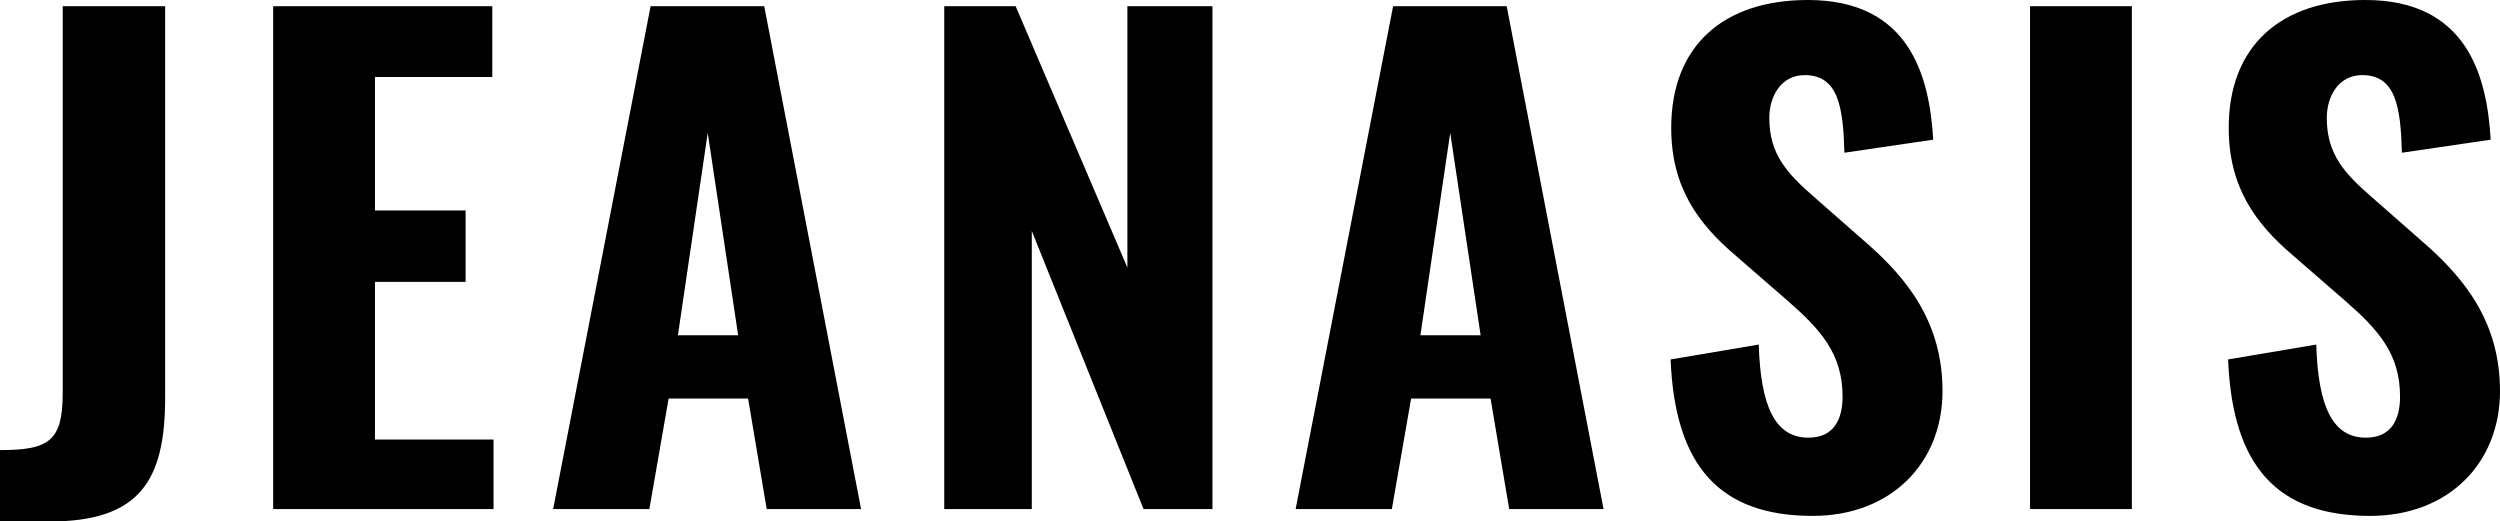 <svg xmlns="http://www.w3.org/2000/svg" width="604.05" height="126" viewBox="0 0 604.05 126">
  <path id="パス_8332" data-name="パス 8332" d="M-303.075,3h12c21.75,0,27.9-9.9,27.9-29.85V-121.5h-24.75v93.6c0,11.55-3.45,13.65-15.15,13.65Zm66-3h53.25V-16.8h-28.65V-54.9h21.9V-72.15h-21.9V-104.4h28.35v-17.1h-52.95Zm67.65,0h23.25l4.65-26.7h19.2l4.5,26.7h22.8l-23.4-121.5h-27.45Zm30.15-42,7.2-48.9,7.35,48.9Zm64.35,42h21.15V-67.2l27,67.2h16.65V-121.5h-20.55v63.15l-27-63.15h-17.25Zm84.9,0h23.25l4.65-26.7h19.2L61.575,0h22.8l-23.4-121.5H33.525Zm30.15-42,7.2-48.9L54.675-42Zm94.8,43.65c18.9,0,31.35-12.75,31.35-30.15,0-16.5-8.4-27.15-18.6-36l-12.3-10.8c-6.75-5.85-10.95-10.5-10.95-19.2,0-5.25,2.85-10.35,8.55-10.35,8.1,0,9.3,7.65,9.6,18.75l21.45-3.15c-.9-15.6-5.85-33.75-30.3-33.75-20.25,0-33,10.95-33,30.9,0,14.25,6.45,23.1,15.45,30.75l12.6,10.95c8.1,7.05,13.35,12.9,13.35,23.25,0,5.25-1.95,9.9-8.25,9.9-7.95,0-11.55-7.35-12-22.5l-21.3,3.6C101.625-10.35,112.425,1.65,134.925,1.65ZM187.425,0h24.6V-121.5h-24.6Zm82.2,1.65c18.9,0,31.35-12.75,31.35-30.15,0-16.5-8.4-27.15-18.6-36l-12.3-10.8c-6.75-5.85-10.95-10.5-10.95-19.2,0-5.25,2.85-10.35,8.55-10.35,8.1,0,9.3,7.65,9.6,18.75l21.45-3.15c-.9-15.6-5.85-33.75-30.3-33.75-20.25,0-33,10.95-33,30.9,0,14.25,6.45,23.1,15.45,30.75l12.6,10.95c8.1,7.05,13.35,12.9,13.35,23.25,0,5.25-1.95,9.9-8.25,9.9-7.95,0-11.55-7.35-12-22.5l-21.3,3.6C236.325-10.35,247.125,1.65,269.625,1.65Z" transform="translate(303.075 123)"/>
</svg>
